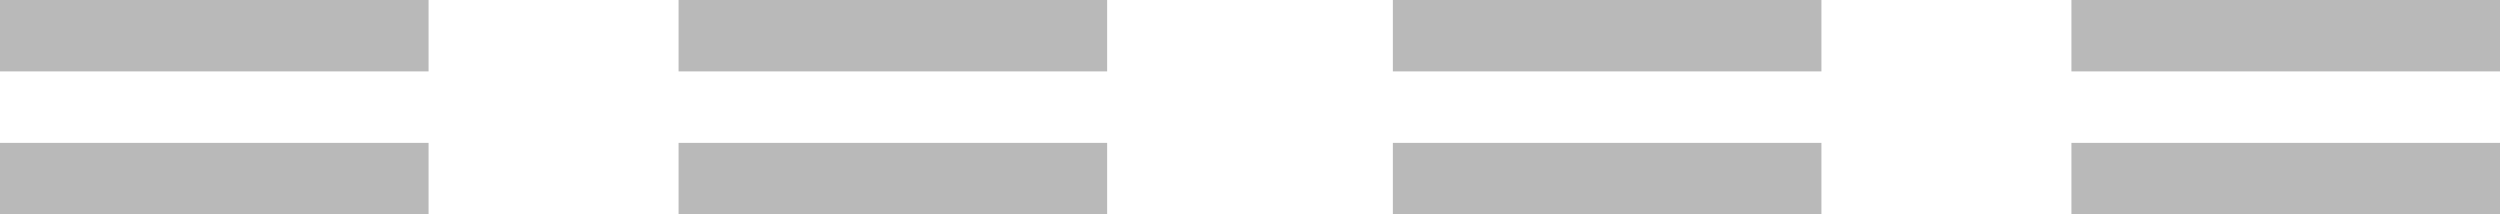 <svg width="70" height="6" fill="none" xmlns="http://www.w3.org/2000/svg"><path fill="#B9B9B9" d="M0 4h12v2H0zm19 0h12v2H19zM0 0h12v2H0zm19 0h12v2H19zm20 4h12v2H39zm0-4h12v2H39zm19 4h12v2H58zm0-4h12v2H58z"/></svg>